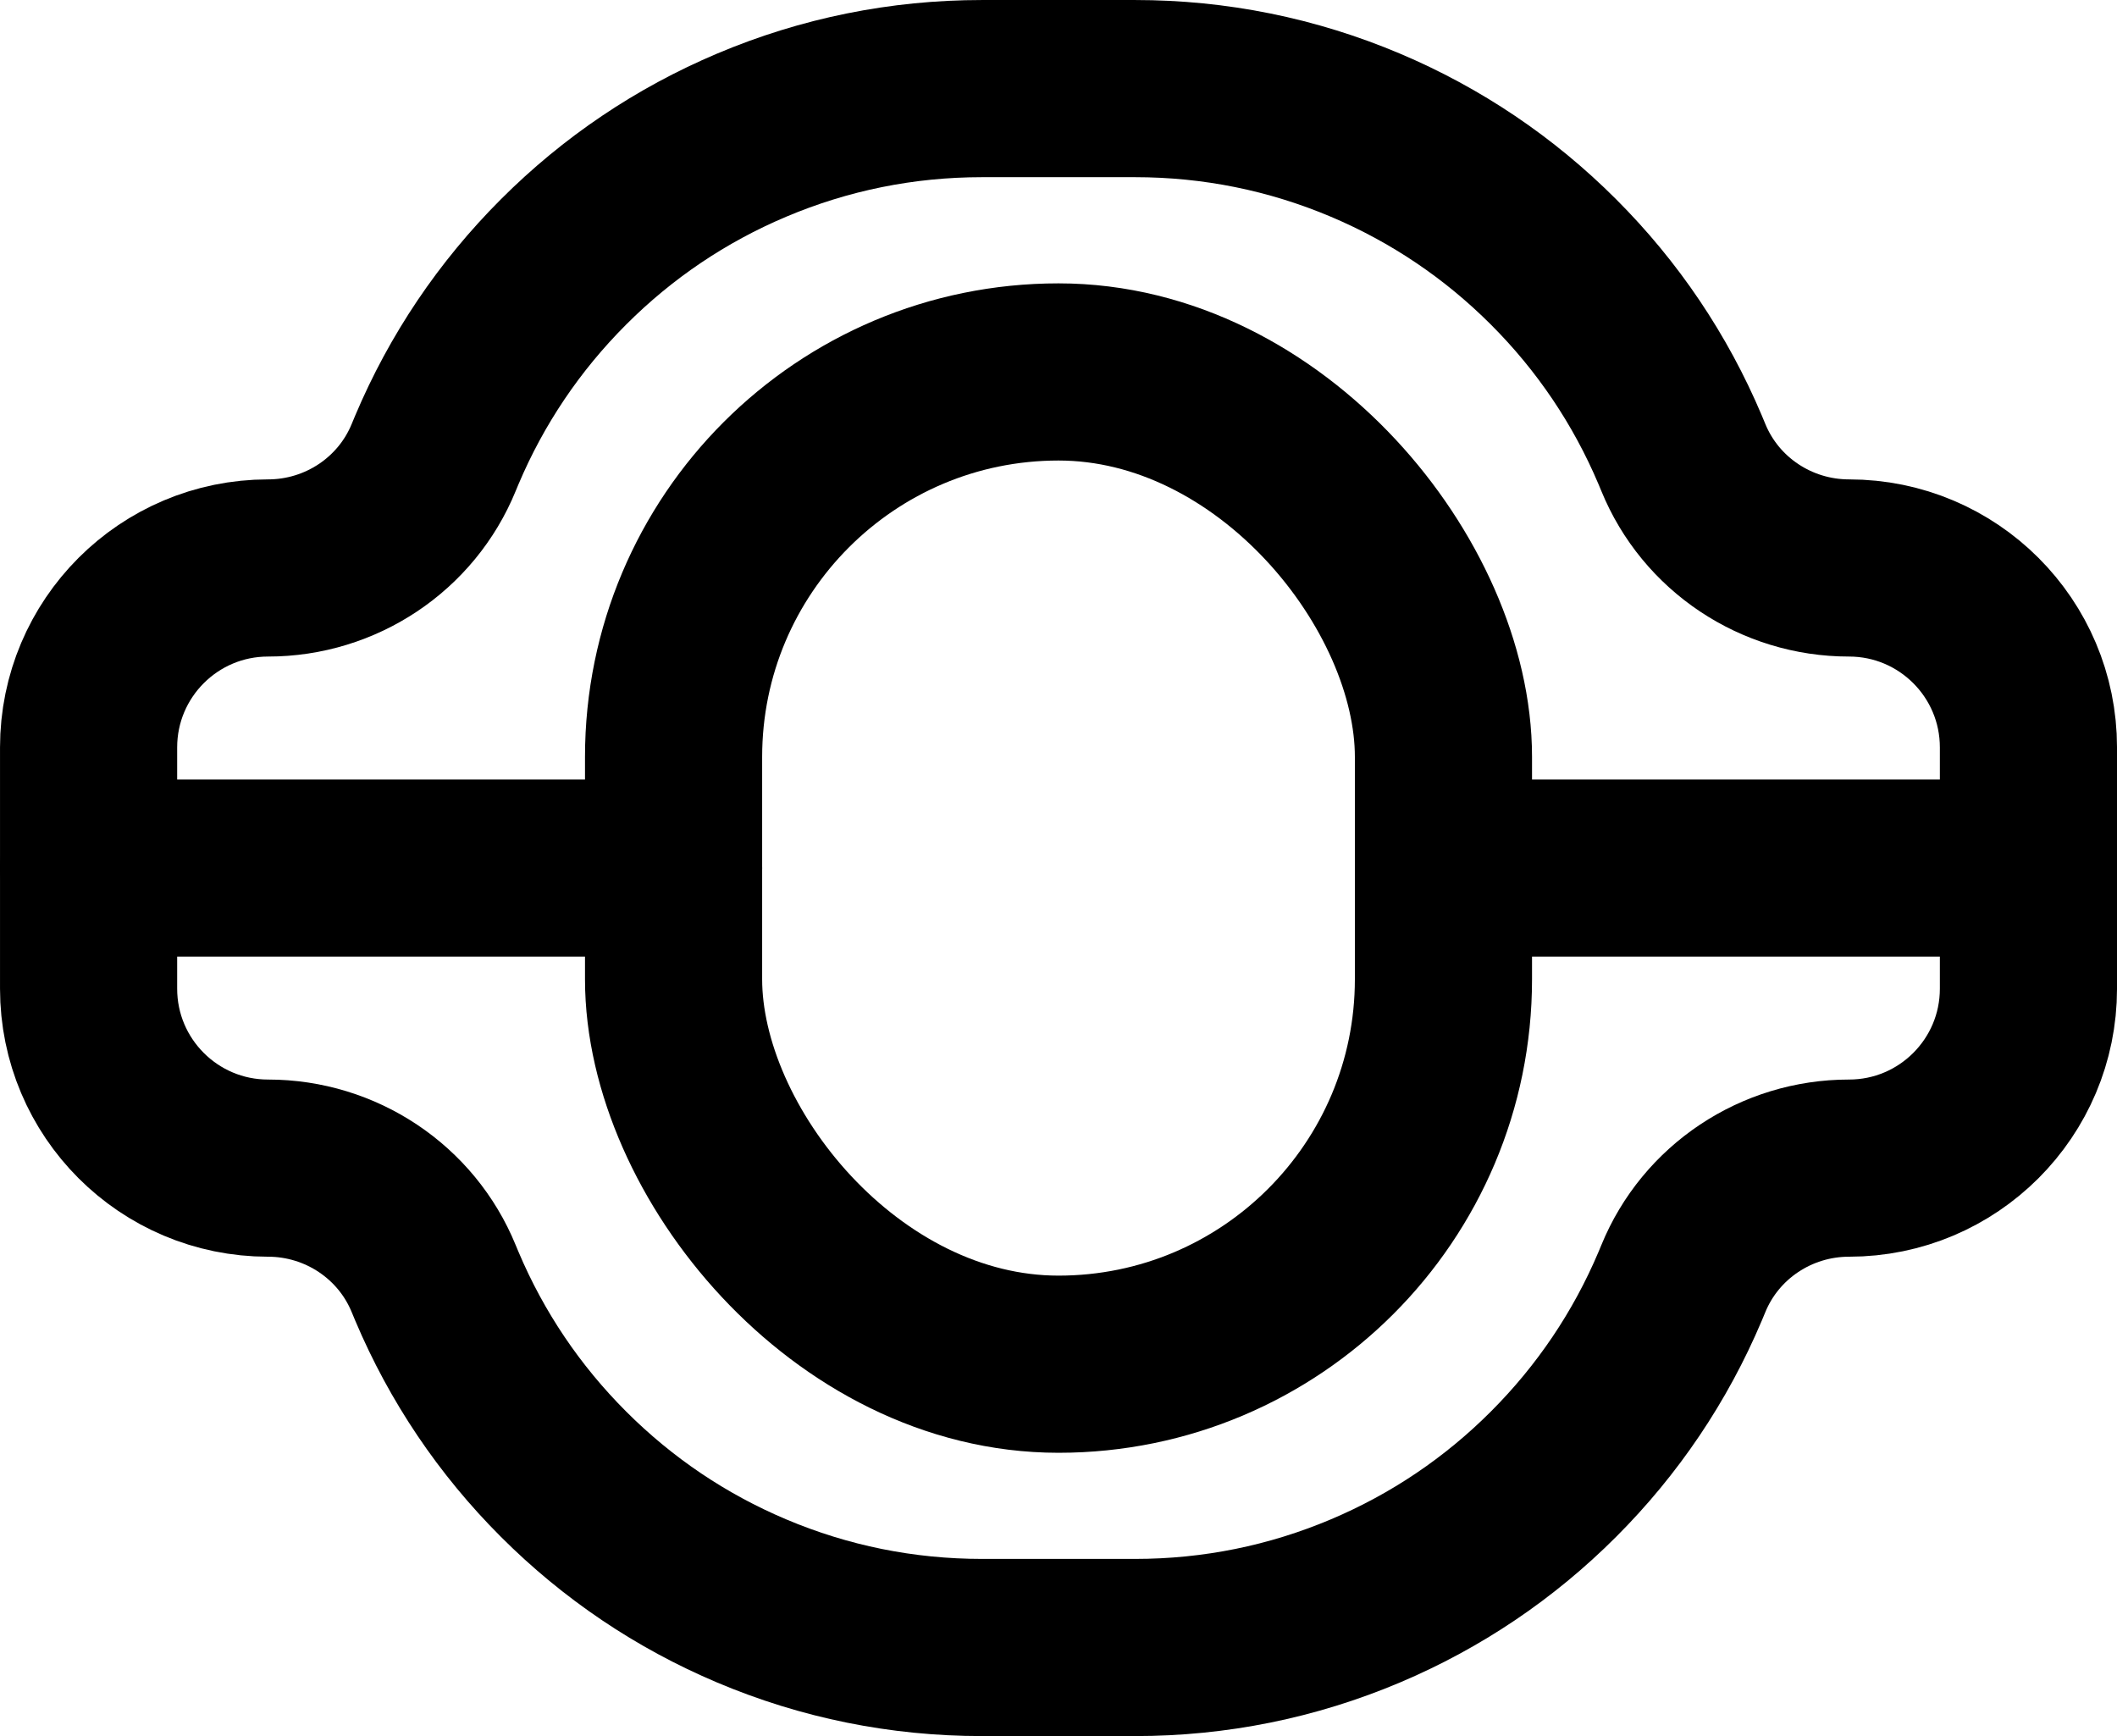 <?xml version="1.0" encoding="UTF-8"?>
<svg id="Layer_1" xmlns="http://www.w3.org/2000/svg" viewBox="0 0 796.7 653.34">
  <defs>
    <style>
      .cls-1 {
        fill: none;
        stroke: #000;
        stroke-linecap: round;
        stroke-linejoin: round;
        stroke-width: 66.67px;
      }
    </style>
  </defs>
  <rect class="cls-1" x="253.49" y="139.97" width="289.73" height="373.41" rx="144.87" ry="144.87"/>
  <path class="cls-1" d="M695.84,213.74h0c-27.32,0-52.08-16.4-62.39-41.69-.37-.91-.75-1.83-1.14-2.74-11.22-26.53-27.26-50.34-47.68-70.75-20.42-20.42-44.22-36.46-70.75-47.68-27.52-11.64-56.7-17.54-86.72-17.54h-57.61c-30.02,0-59.19,5.9-86.72,17.54-26.53,11.22-50.34,27.26-70.75,47.68-20.42,20.42-36.46,44.22-47.68,70.75-.39.91-.76,1.82-1.14,2.74-10.31,25.3-35.08,41.69-62.39,41.69h0c-37.3,0-67.53,30.24-67.53,67.53v90.79c0,37.3,30.24,67.53,67.53,67.53h0c27.32,0,52.08,16.4,62.39,41.69.37.91.75,1.83,1.14,2.74,11.22,26.53,27.26,50.34,47.68,70.75,20.42,20.42,44.22,36.46,70.75,47.68,27.52,11.64,56.7,17.54,86.72,17.54h57.61c30.02,0,59.19-5.9,86.72-17.54,26.53-11.22,50.34-27.26,70.75-47.68s36.46-44.22,47.68-70.75c.39-.91.76-1.82,1.14-2.74,10.31-25.3,35.08-41.69,62.39-41.69h0c37.3,0,67.53-30.24,67.53-67.53v-90.79c0-37.3-30.24-67.53-67.53-67.53Z"/>
  <line class="cls-1" x1="543.22" y1="326.67" x2="763.37" y2="326.67"/>
  <line class="cls-1" x1="33.33" y1="326.67" x2="253.49" y2="326.67"/>
</svg>
